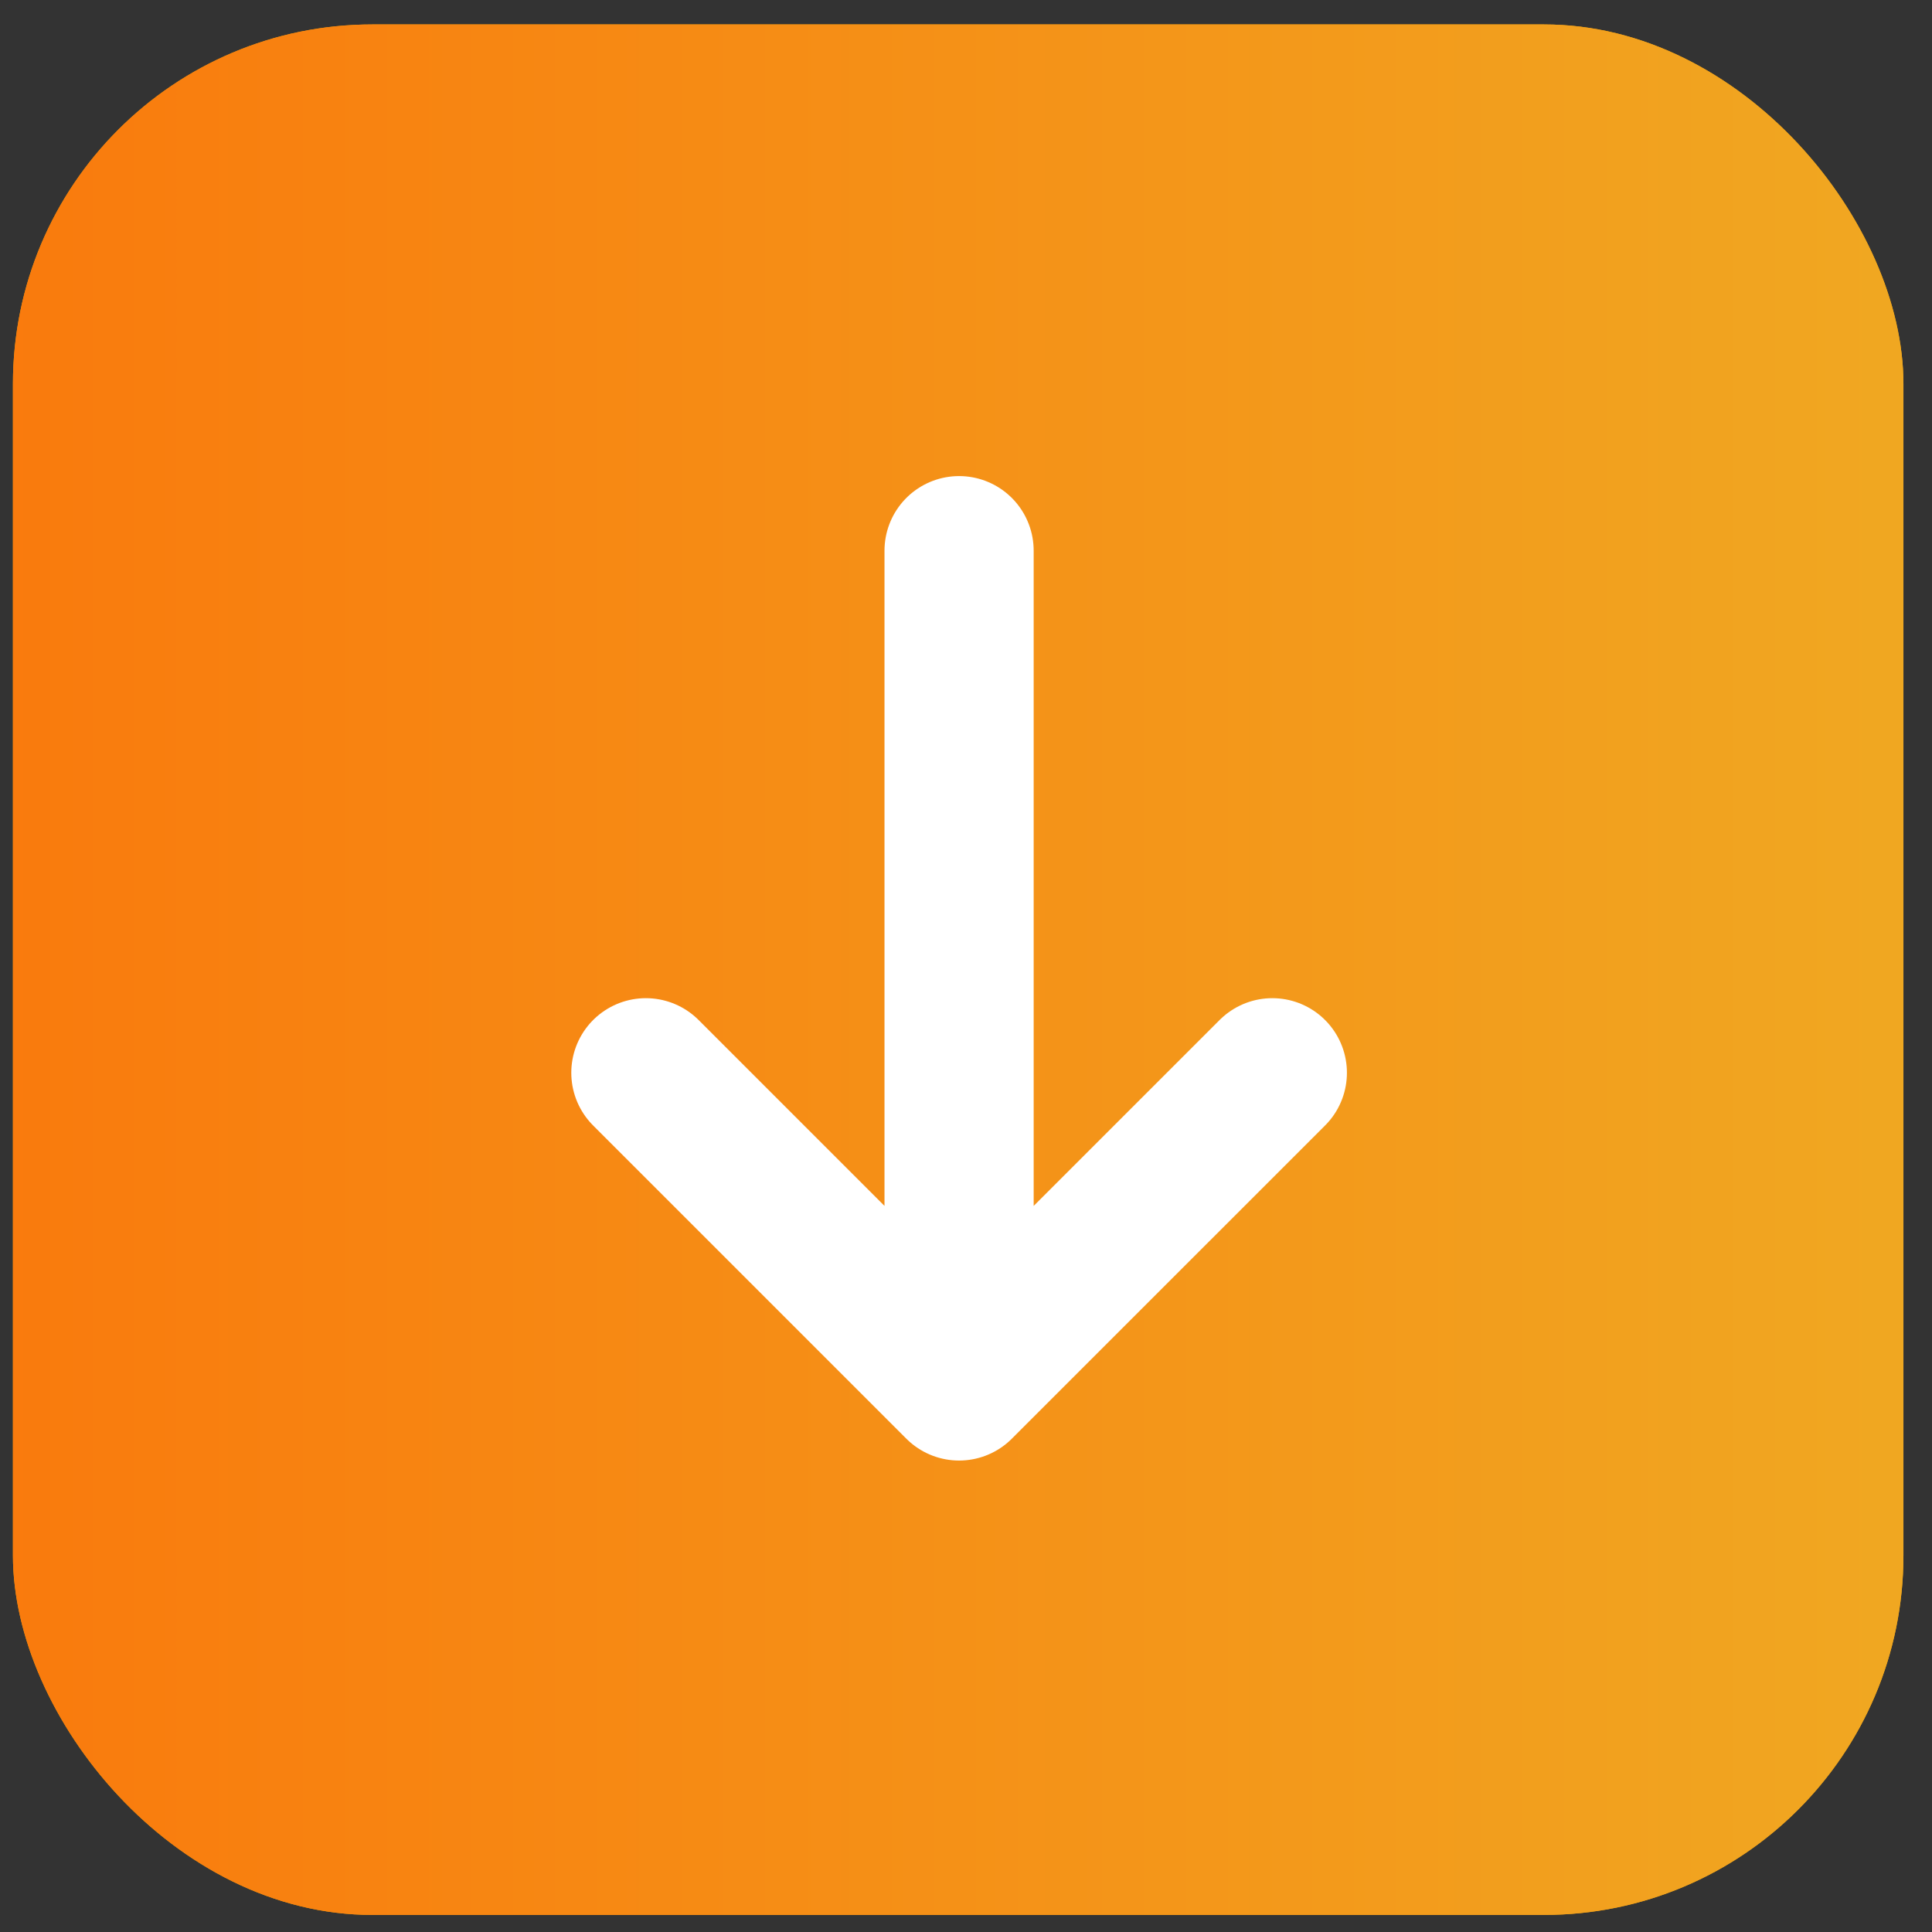 <svg width="43" height="43" viewBox="0 0 43 43" fill="none" xmlns="http://www.w3.org/2000/svg">
<rect x="0" y="0" width="43" height="43" fill="#333333" stroke="none"/>
<rect x="0.288" y="0.544" width="42.076" height="42.076" rx="8" fill="#F6A300"/>
<rect x="0.288" y="0.544" width="42.076" height="42.076" rx="8" fill="url(#paint0_linear_246_16467)"/>
<path d="M21.346 12.256V30.847M21.346 30.847L28.318 23.876M21.346 30.847L14.375 23.876" stroke="white" stroke-width="3.32" stroke-linecap="round" stroke-linejoin="round"/>
<defs>
<linearGradient id="paint0_linear_246_16467" x1="-19.932" y1="21.583" x2="43.708" y2="21.583" gradientUnits="userSpaceOnUse">
<stop stop-color="#FE6503"/>
<stop offset="1" stop-color="#F0A922"/>
</linearGradient>
</defs>
</svg>
